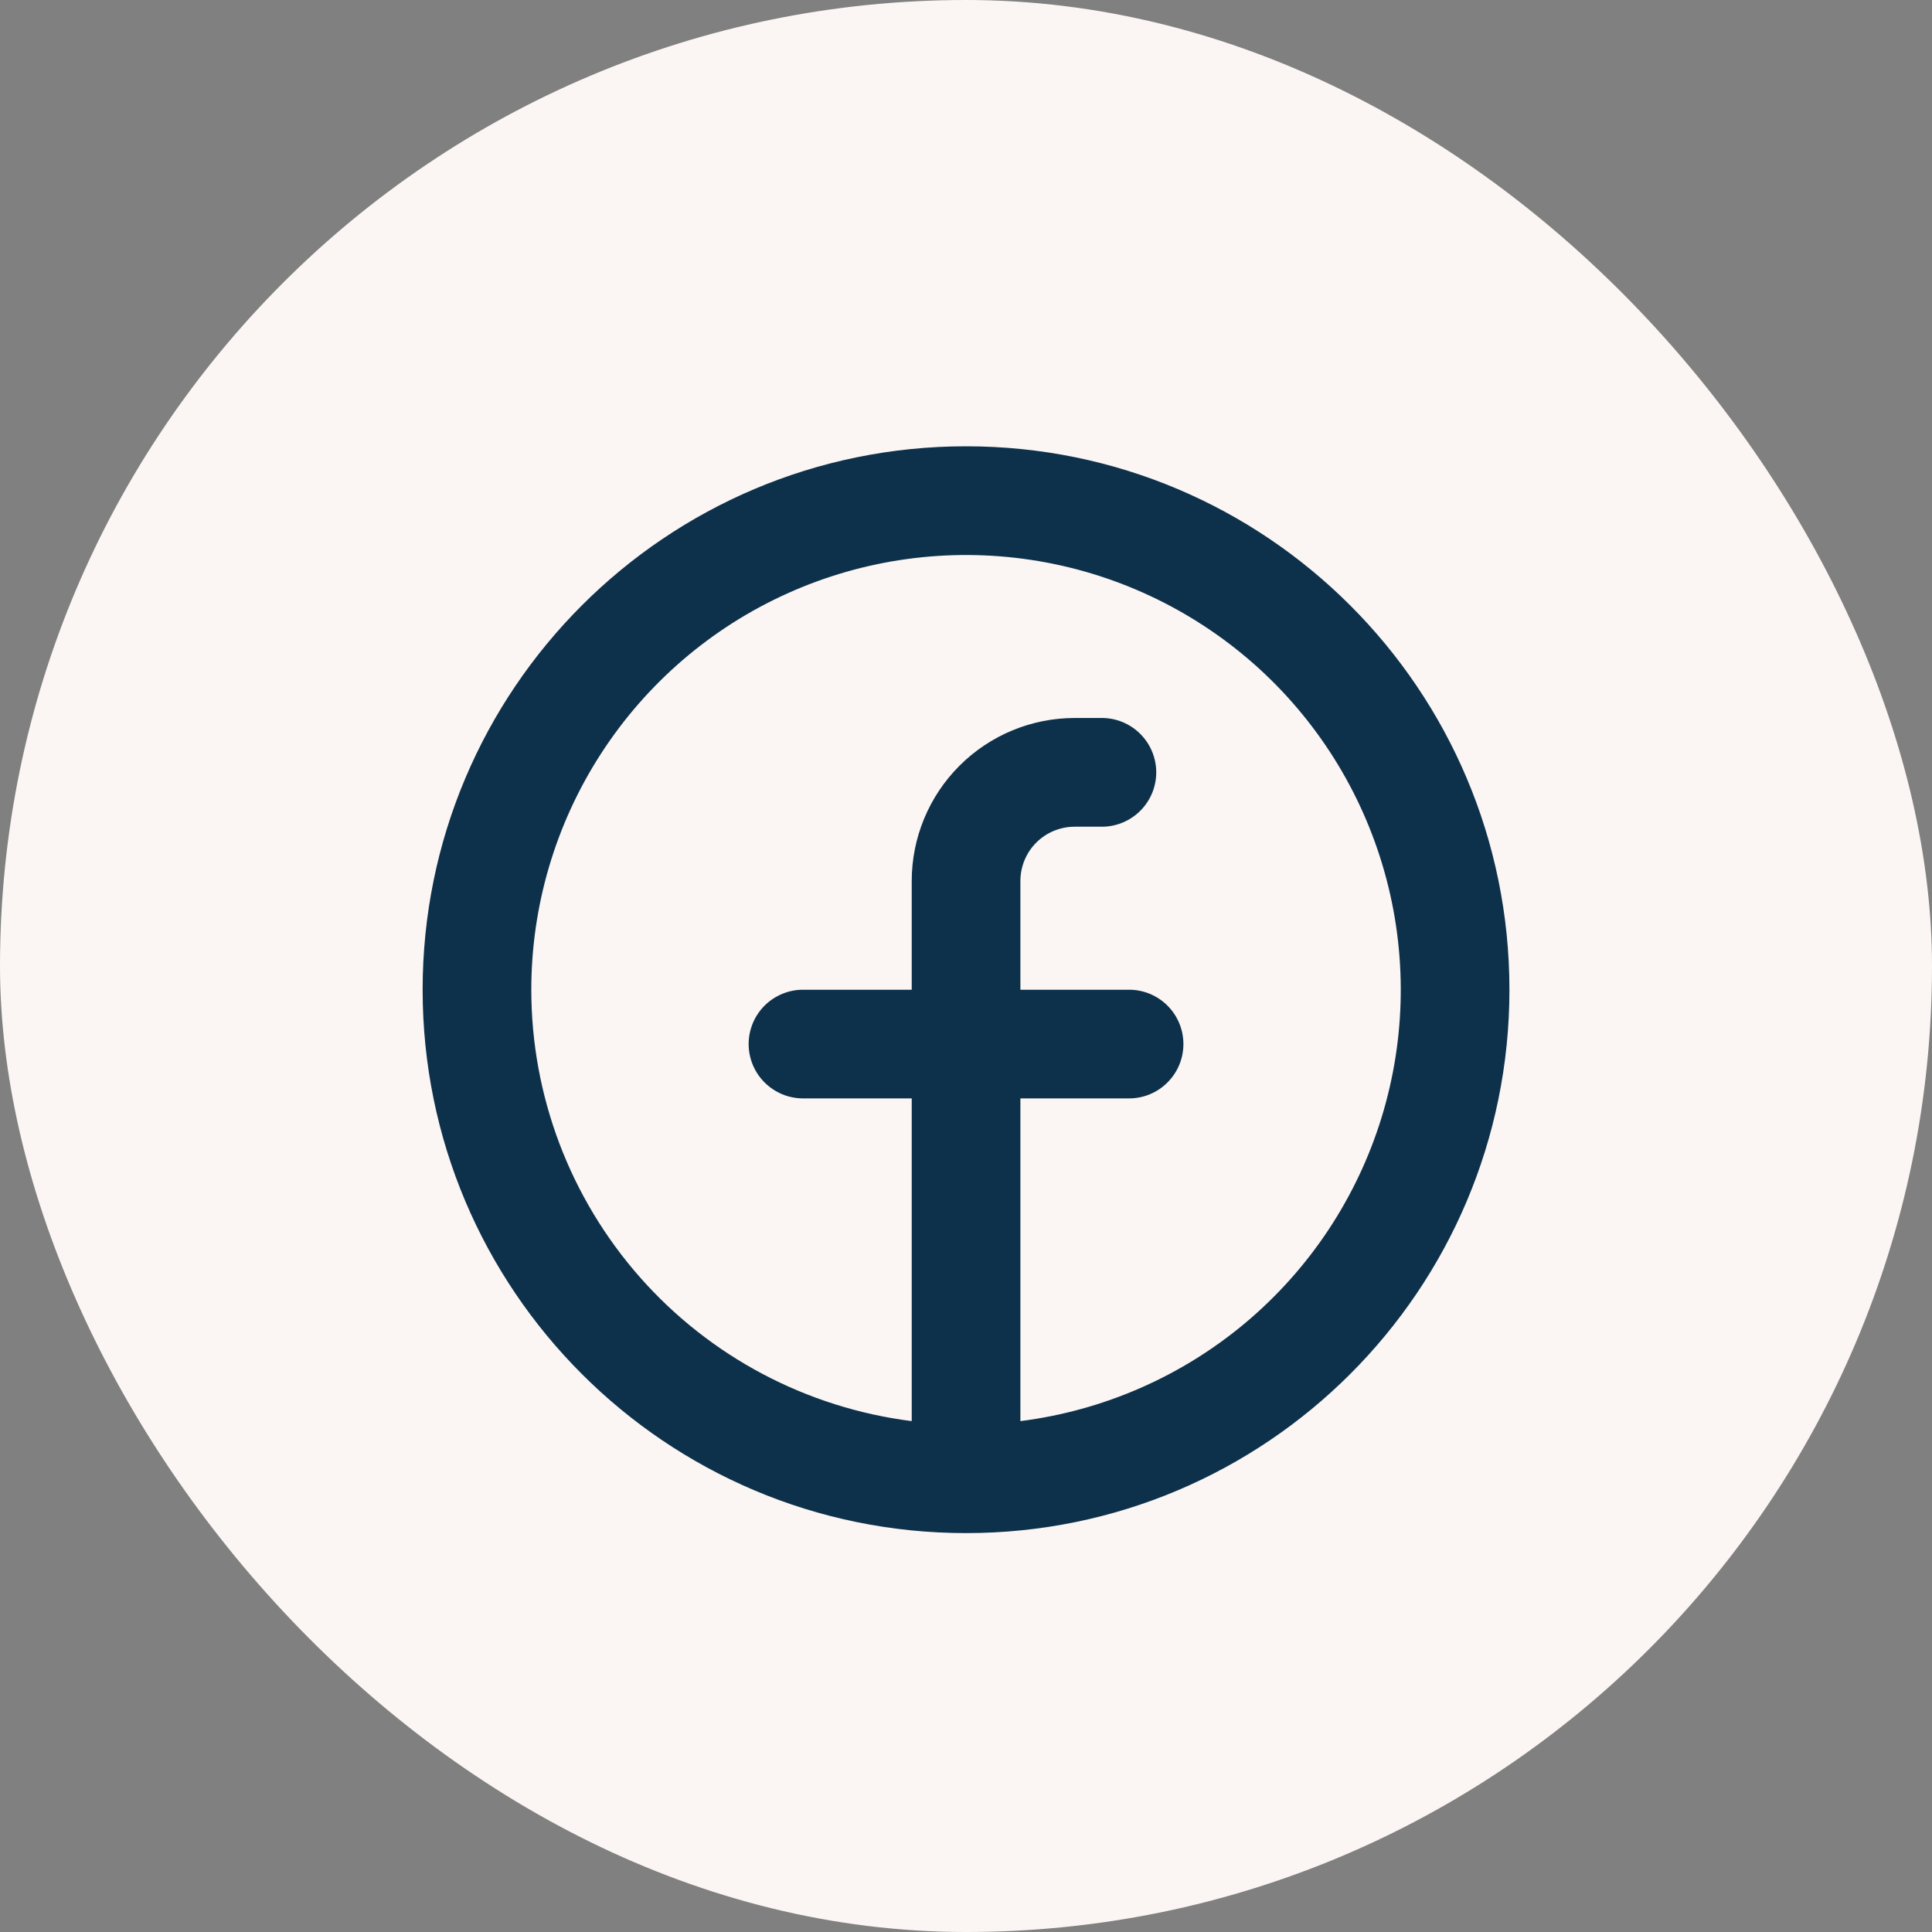 <svg xmlns="http://www.w3.org/2000/svg" width="32" height="32" viewBox="0 0 32 32" fill="none"><rect x="0" y="0" width="32" height="32" fill="#808080" stroke="none"/><rect width="32" height="32" rx="16" fill="#FBF6F3"></rect><path fill-rule="evenodd" clip-rule="evenodd" d="M8.8 16.393C8.8 15.007 9.2 13.651 9.952 12.487C10.704 11.323 11.775 10.4 13.039 9.83C14.302 9.26 15.702 9.067 17.073 9.273C18.443 9.479 19.724 10.077 20.764 10.993C21.803 11.91 22.555 13.107 22.931 14.441C23.307 15.774 23.29 17.188 22.882 18.513C22.474 19.837 21.693 21.015 20.632 21.907C19.571 22.798 18.276 23.364 16.901 23.538V18.193H18.701C18.94 18.193 19.169 18.098 19.337 17.929C19.506 17.761 19.601 17.532 19.601 17.293C19.601 17.054 19.506 16.825 19.337 16.656C19.169 16.488 18.94 16.393 18.701 16.393H16.901V14.593C16.901 14.354 16.995 14.125 17.164 13.956C17.333 13.787 17.562 13.693 17.801 13.693H18.251C18.489 13.693 18.718 13.598 18.887 13.429C19.056 13.26 19.151 13.031 19.151 12.793C19.151 12.554 19.056 12.325 18.887 12.156C18.718 11.987 18.489 11.892 18.251 11.892H17.801C17.085 11.892 16.398 12.177 15.892 12.683C15.385 13.19 15.101 13.877 15.101 14.593V16.393H13.3C13.062 16.393 12.833 16.488 12.664 16.656C12.495 16.825 12.4 17.054 12.4 17.293C12.4 17.532 12.495 17.761 12.664 17.929C12.833 18.098 13.062 18.193 13.3 18.193H15.101V23.538C13.36 23.318 11.76 22.471 10.6 21.156C9.44 19.84 8.8 18.147 8.8 16.393ZM16.001 25.393C20.972 25.393 25.001 21.364 25.001 16.393C25.001 11.422 20.972 7.392 16.001 7.392C11.03 7.392 7 11.422 7 16.393C7 21.364 11.03 25.393 16.001 25.393Z" fill="#0E314B"></path></svg>